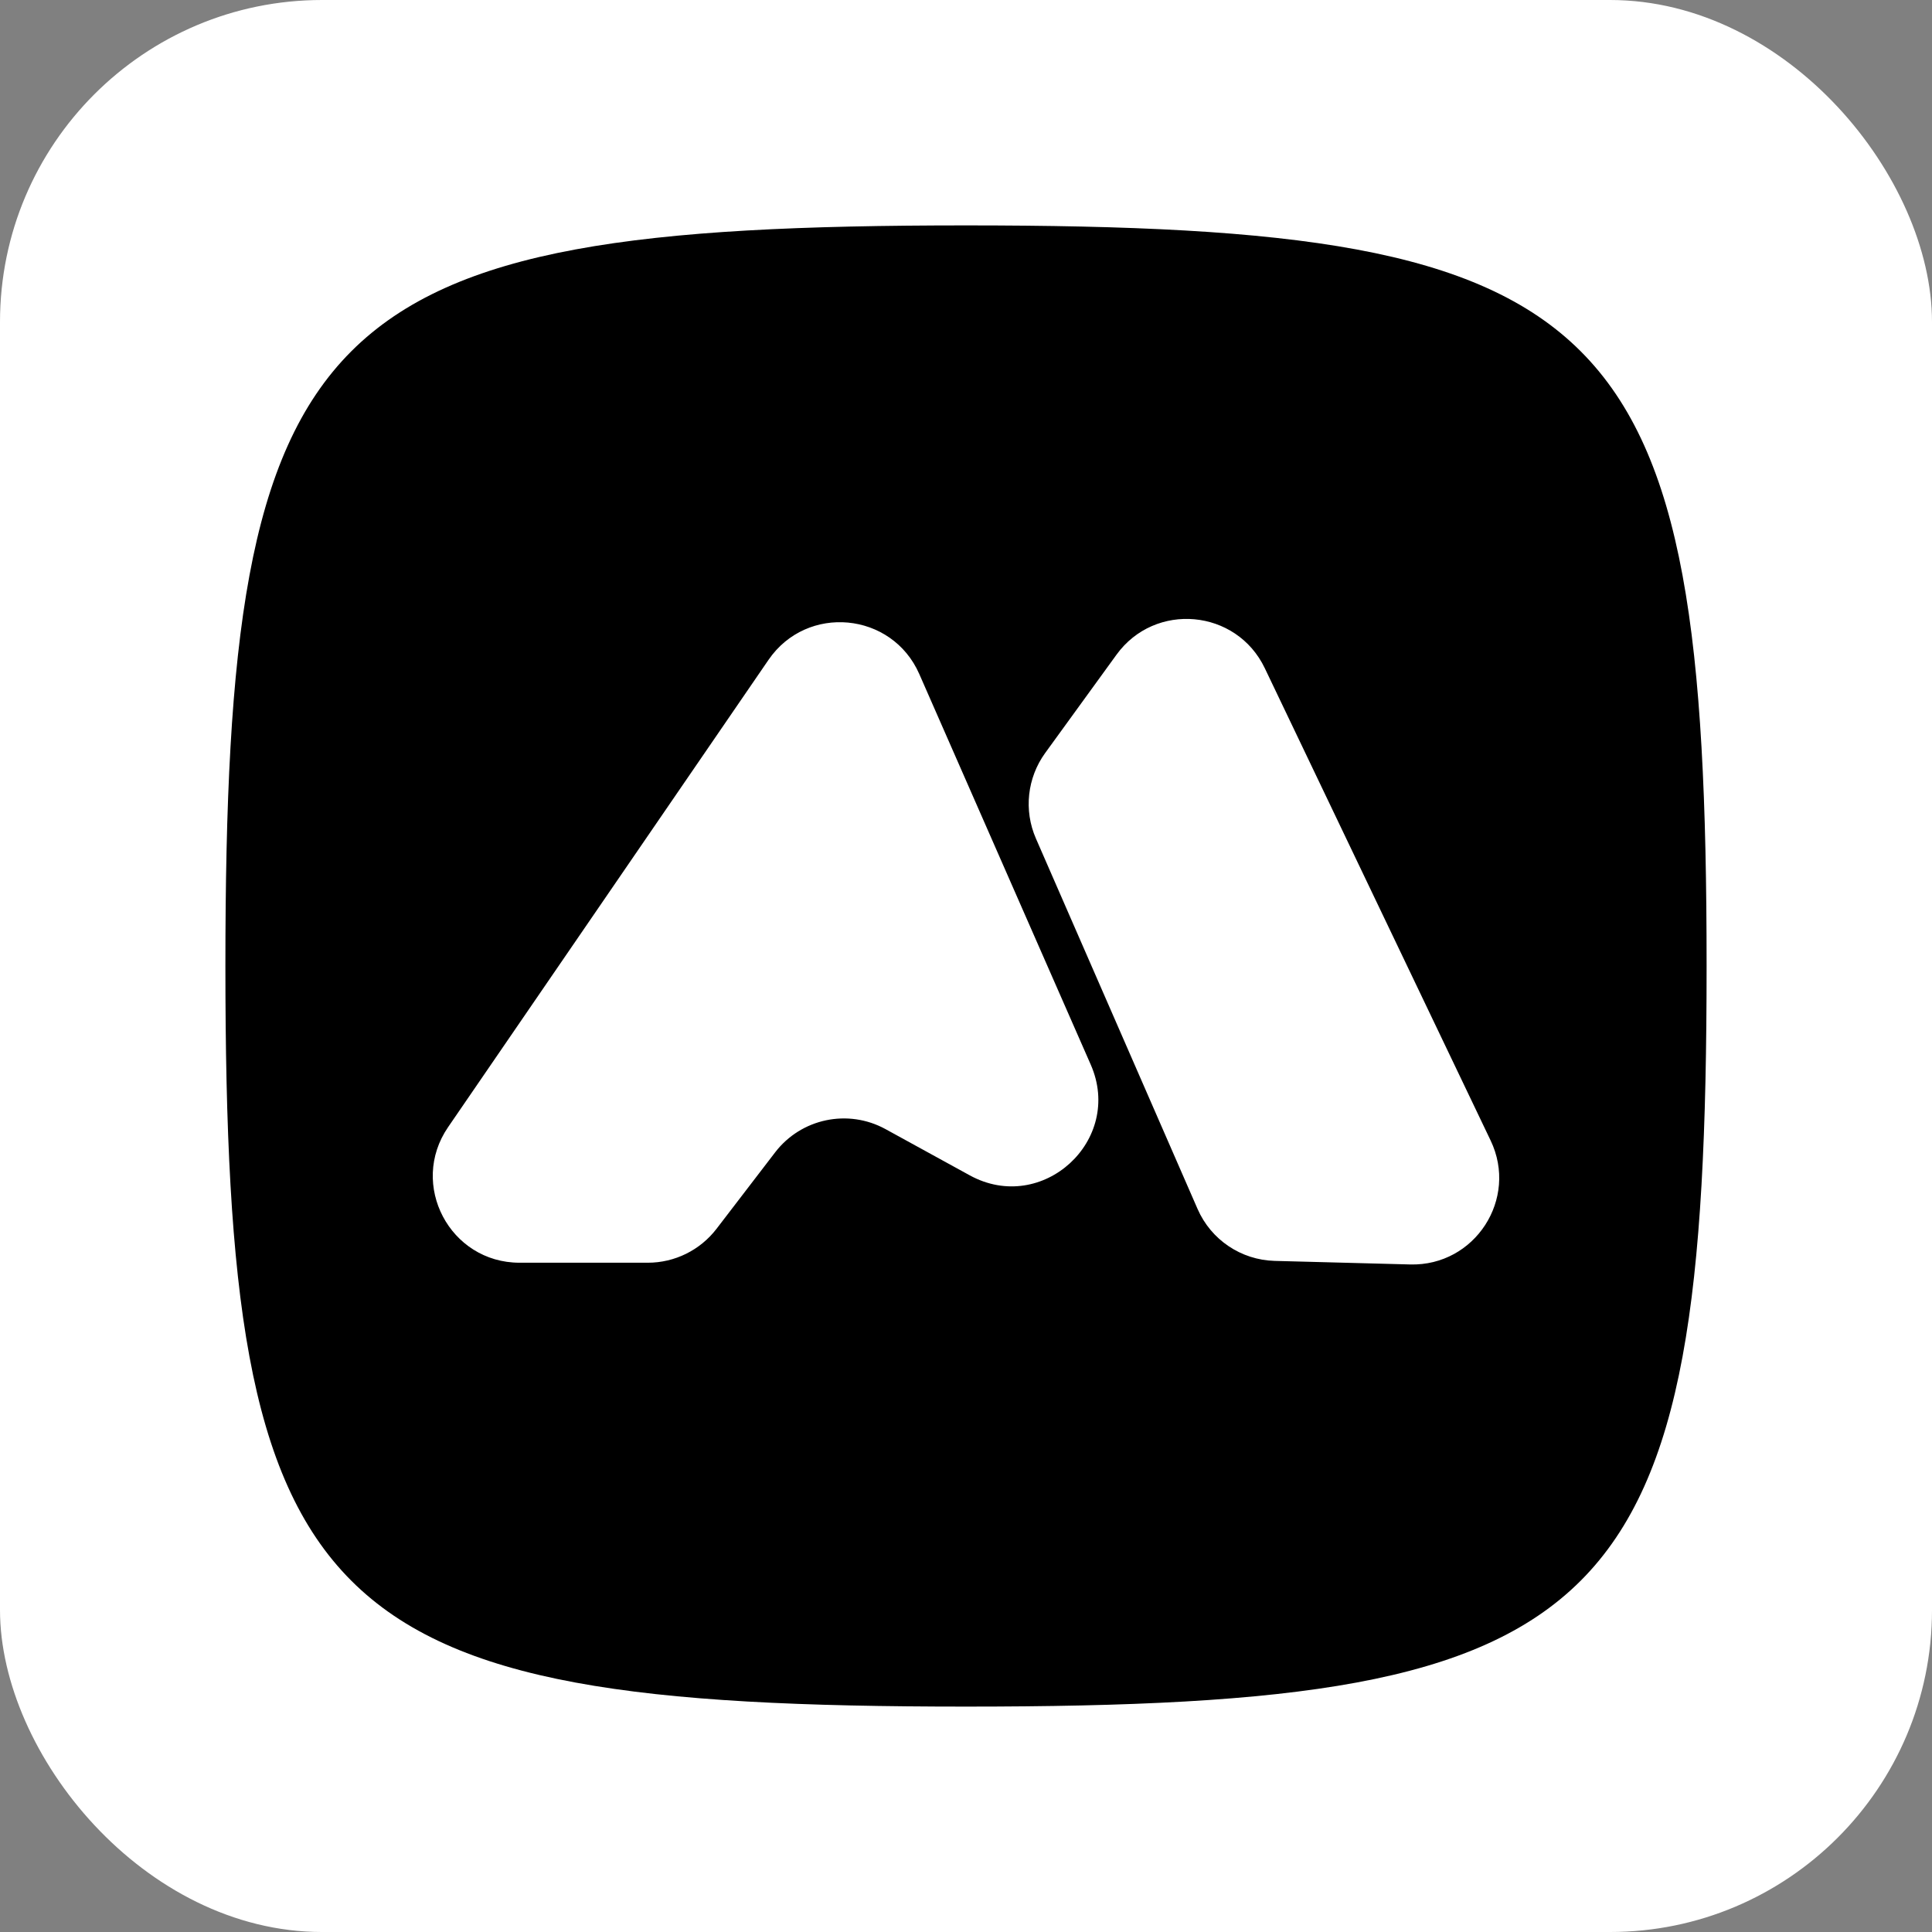 <?xml version="1.0" encoding="UTF-8"?> <svg xmlns="http://www.w3.org/2000/svg" width="60" height="60" viewBox="0 0 60 60" fill="none"><rect x="0" y="0" width="60" height="60" fill="#808080" stroke="none"/><rect width="60" height="60" rx="10" fill="white"></rect><path fill-rule="evenodd" clip-rule="evenodd" d="M30 7C9.76 7 7 9.76 7 30C7 50.24 9.76 53 30 53C50.24 53 53 50.24 53 30C53 9.76 50.24 7 30 7ZM32.171 26.04L37.191 37.544C37.608 38.501 38.541 39.13 39.585 39.158L43.795 39.269C45.805 39.322 47.16 37.233 46.293 35.42L39.279 20.751C38.399 18.911 35.871 18.681 34.674 20.332L32.459 23.385C31.9 24.157 31.79 25.167 32.171 26.04ZM16.135 39.215H20.118C20.955 39.215 21.744 38.825 22.253 38.161L24.072 35.788C24.88 34.734 26.336 34.427 27.501 35.066L30.116 36.501C32.369 37.737 34.906 35.413 33.873 33.061L28.549 20.932C27.7 19 25.06 18.752 23.867 20.492L13.916 35.004C12.692 36.789 13.97 39.215 16.135 39.215Z" fill="black"></path></svg> 